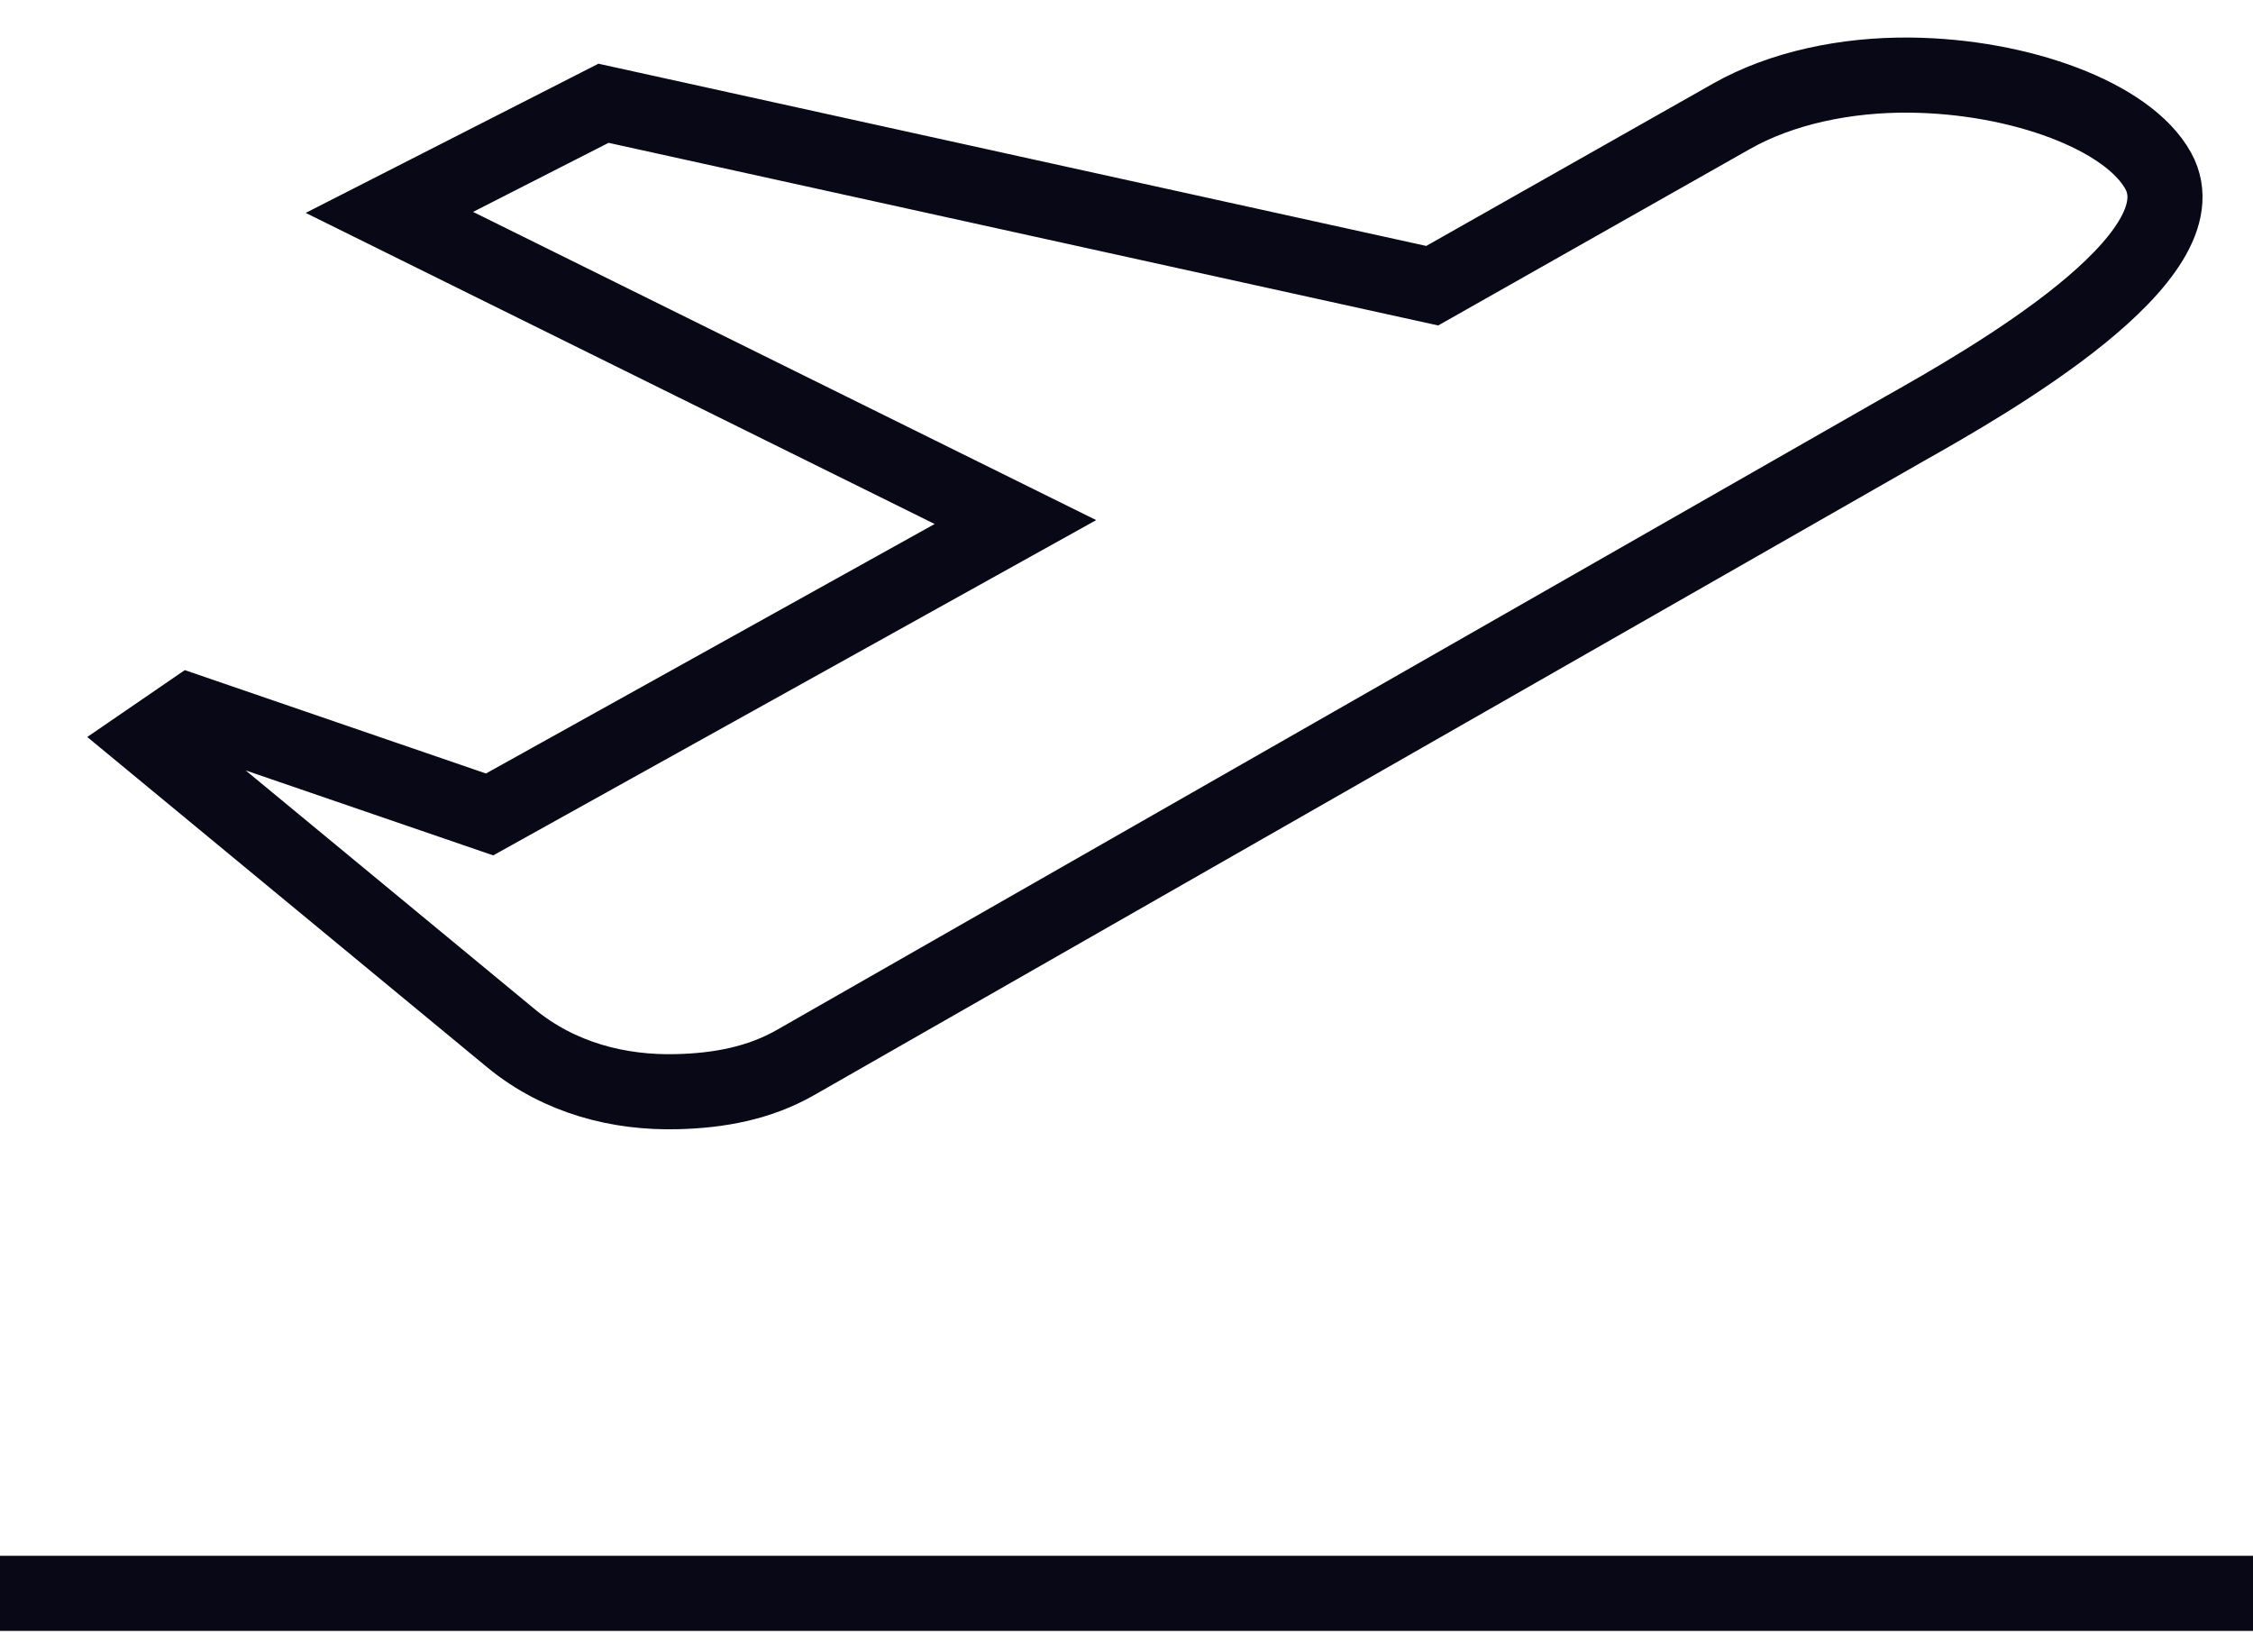 <svg xmlns="http://www.w3.org/2000/svg" width="30" height="22" viewBox="0 0 30 22" fill="none"><g id="Group 5"><path id="path2718" d="M23.055 1.549L19.071 3.804L8.036 1.375L5.185 2.828L13.521 6.951L6.519 10.844L2.536 9.477L1.992 9.85L6.811 13.83C7.448 14.351 8.236 14.557 9.024 14.535C9.563 14.521 10.103 14.427 10.593 14.147L25.351 5.714C26.495 5.07 29.372 3.425 28.738 2.275C28.336 1.545 26.897 1.014 25.43 1C24.583 0.992 23.727 1.168 23.055 1.549Z" stroke="#090816" stroke-miterlimit="10"></path><path id="path2722" d="M0 21.215H30" stroke="#090816" stroke-miterlimit="10"></path></g></svg>